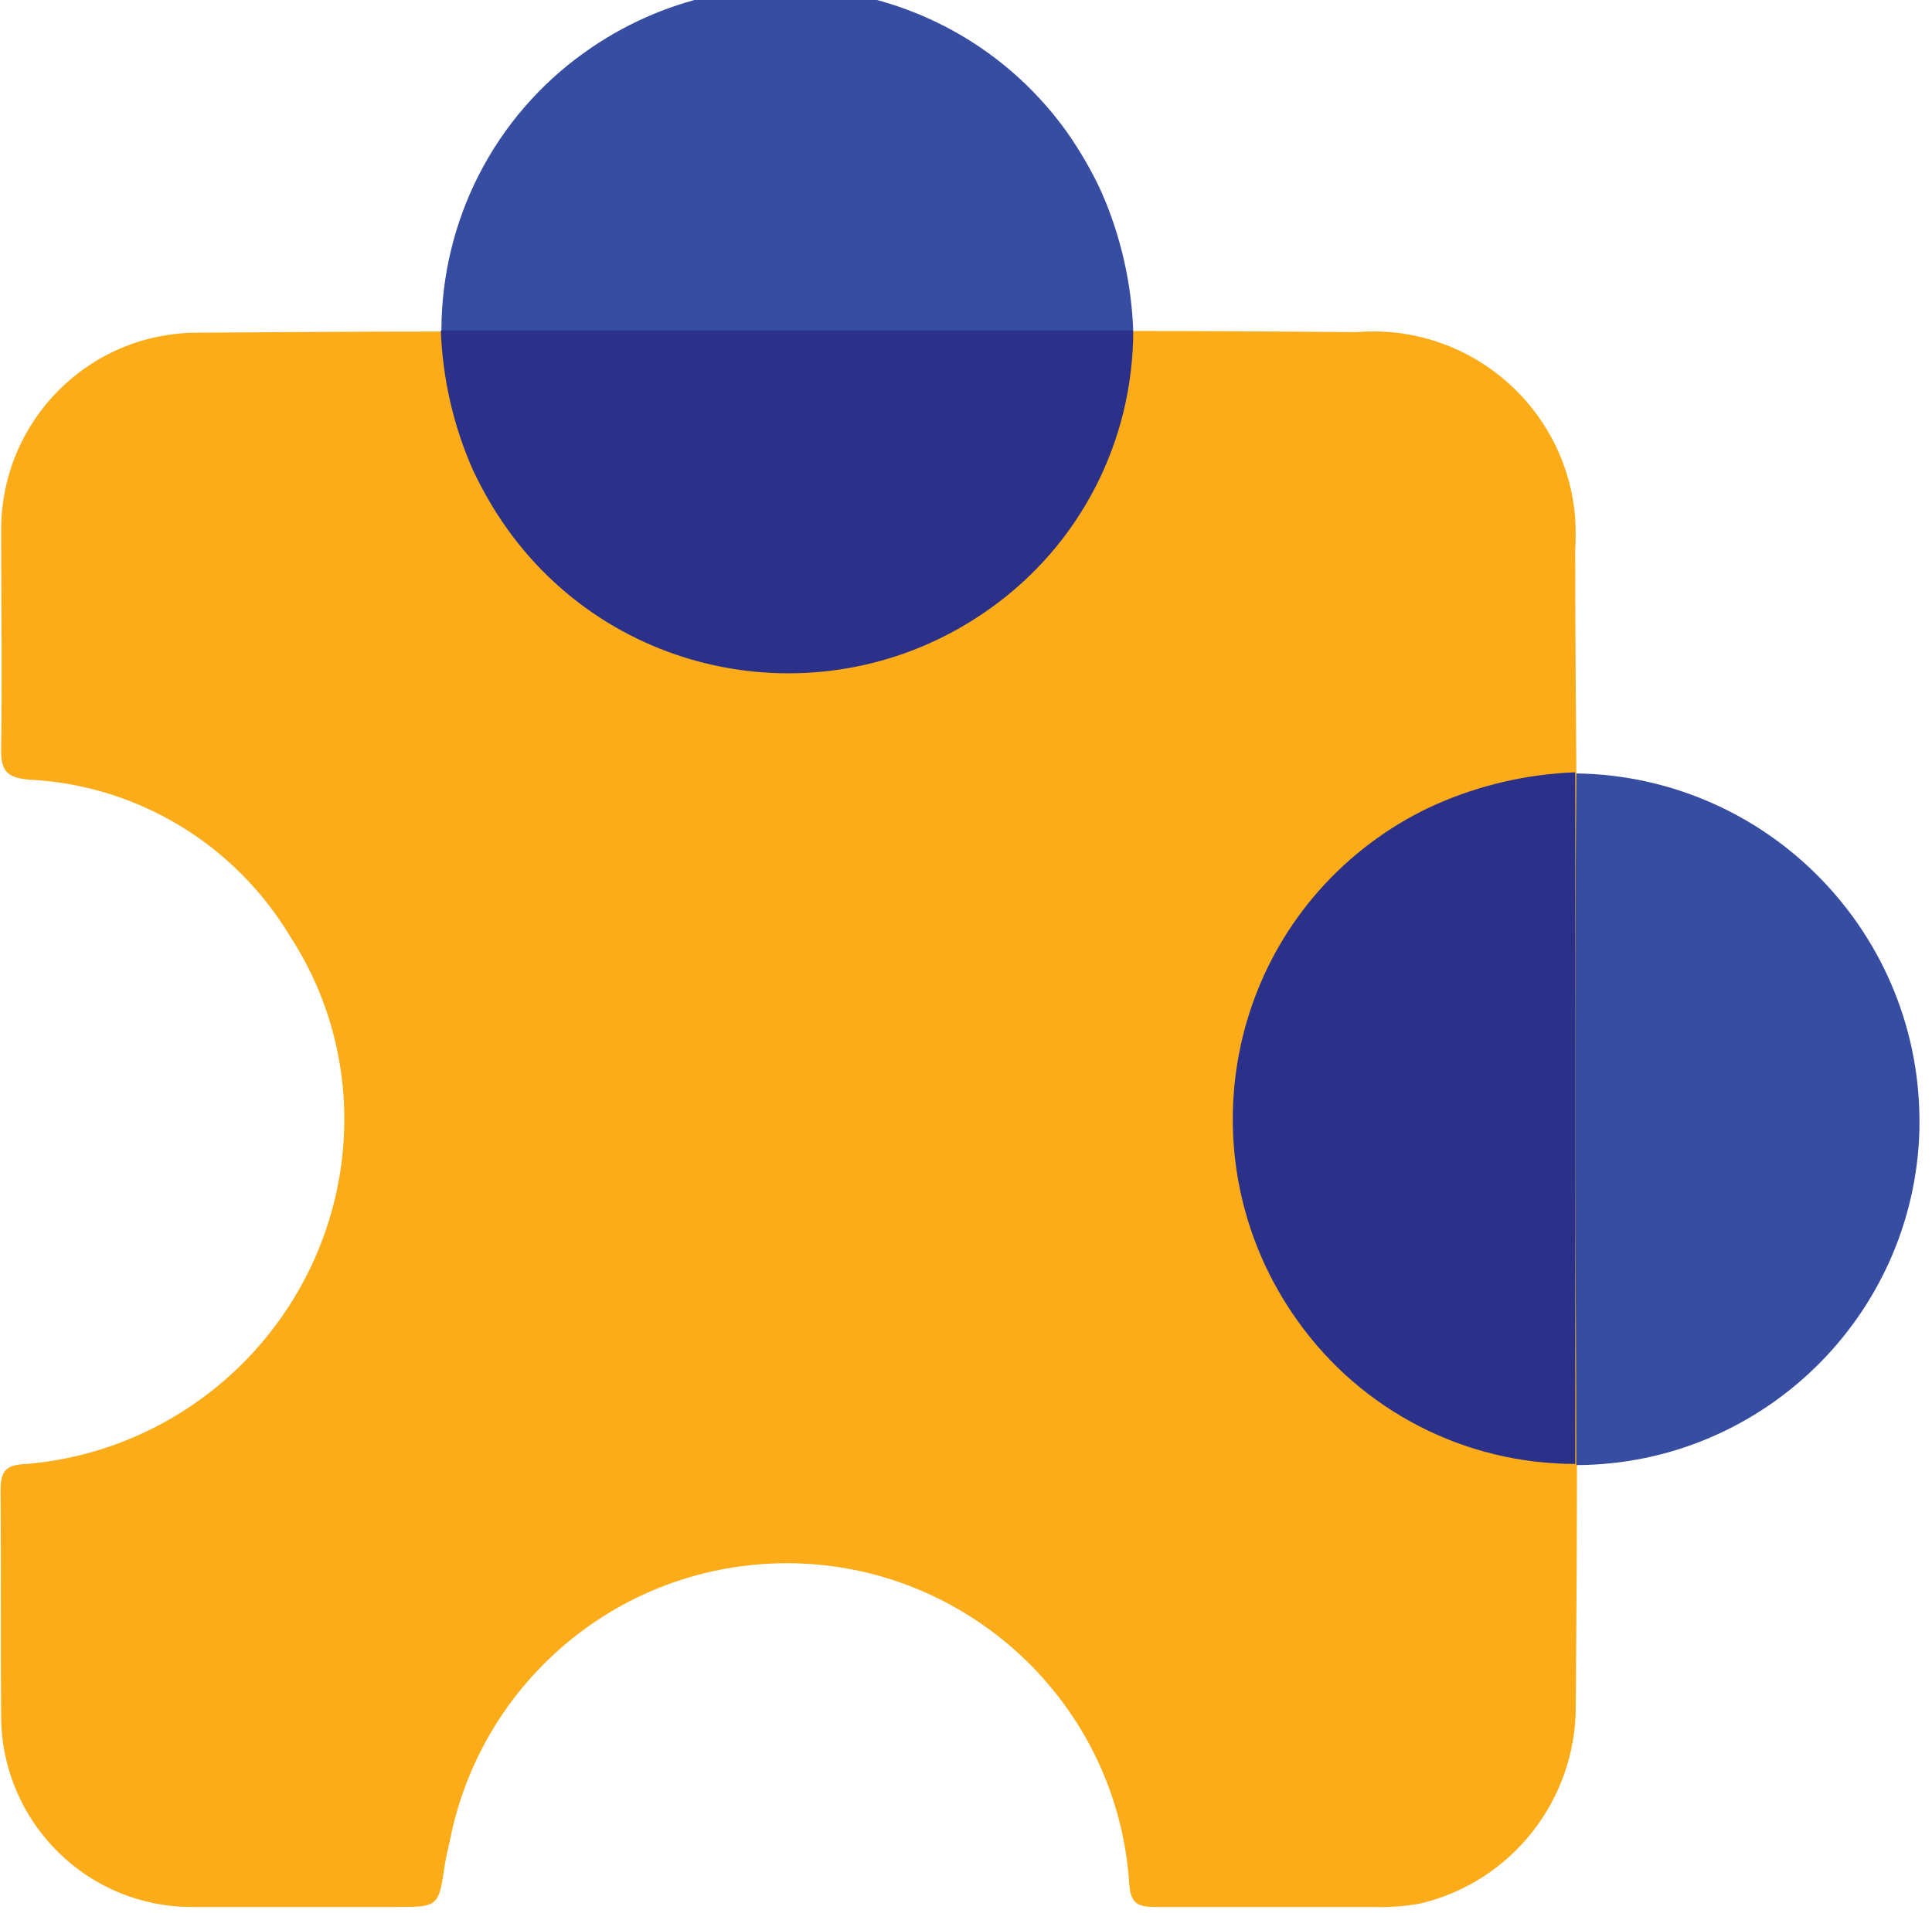 <?xml version="1.0" encoding="UTF-8"?>
<svg id="Layer_2" data-name="Layer 2" xmlns="http://www.w3.org/2000/svg" xmlns:xlink="http://www.w3.org/1999/xlink" viewBox="0 0 33.79 33.47">
  <defs>
    <style>
      .cls-1 {
        fill: #fbac18;
      }

      .cls-1, .cls-2, .cls-3, .cls-4 {
        stroke-width: 0px;
      }

      .cls-2 {
        fill: none;
      }

      .cls-5 {
        clip-path: url(#clippath);
      }

      .cls-3 {
        fill: #2b3188;
      }

      .cls-4 {
        fill: #374da1;
      }
    </style>
    <clipPath id="clippath">
      <rect class="cls-2" width="33.79" height="33.47"/>
    </clipPath>
  </defs>
  <g id="Layer_1-2" data-name="Layer 1">
    <g class="cls-5">
      <g id="WL_Study_Materials" data-name="WL Study Materials">
        <path id="Path_224698" data-name="Path 224698" class="cls-1" d="M19.82,5.79c1.3,0,2.6.01,3.91.02,1.95-.16,3.67,1.3,3.82,3.26.01.19.01.38,0,.56,0,1.3.01,2.6.02,3.91,0,2.22-.01,4.44-.01,6.67,0,1.81.01,3.62.02,5.43,0,1.4-.01,2.8-.02,4.21,0,1.64-1.12,3.07-2.72,3.45-.28.05-.56.07-.83.06-1.27,0-2.54,0-3.81,0-.31,0-.43-.07-.45-.41-.22-3.31-3.09-5.81-6.39-5.59-2.71.18-4.96,2.16-5.49,4.83-.03.14-.07.29-.09.43-.11.74-.11.74-.86.74-1.19,0-2.38,0-3.57,0-1.82,0-3.3-1.47-3.33-3.29-.01-1.34,0-2.67-.01-4.01,0-.35.12-.44.46-.45,2.55-.22,4.69-2.02,5.35-4.49.43-1.61.17-3.33-.74-4.73-.97-1.62-2.67-2.65-4.55-2.75-.43-.03-.52-.17-.51-.56.02-1.27,0-2.54,0-3.81,0-1.9,1.52-3.44,3.42-3.45.01,0,.02,0,.04,0,1.42-.01,2.84-.02,4.26-.02h12.1"/>
        <path id="Path_224699" data-name="Path 224699" class="cls-4" d="M19.82,5.79H7.72c0-1.94.93-3.75,2.5-4.87,2.72-1.95,6.5-1.32,8.44,1.39.23.33.43.67.6,1.04.34.77.53,1.6.56,2.44"/>
        <path id="Path_224700" data-name="Path 224700" class="cls-4" d="M27.57,25.63c0-1.81-.02-3.62-.02-5.43,0-2.22,0-4.45.02-6.67,3.37.05,6.06,2.83,6,6.2,0,.01,0,.03,0,.04-.09,3.25-2.75,5.85-6,5.86"/>
        <path id="Path_224701" data-name="Path 224701" class="cls-3" d="M7.72,5.78h12.1c0,1.94-.93,3.75-2.51,4.87-2.72,1.94-6.5,1.32-8.44-1.4-.23-.32-.43-.67-.6-1.03-.34-.77-.53-1.6-.56-2.44"/>
        <path id="Path_224702" data-name="Path 224702" class="cls-3" d="M27.55,13.51c0,4.03,0,8.07,0,12.1-1.93,0-3.74-.93-4.86-2.51-1.94-2.72-1.32-6.5,1.4-8.44.32-.23.67-.43,1.03-.59.77-.34,1.6-.53,2.44-.56"/>
      </g>
    </g>
  </g>
</svg>